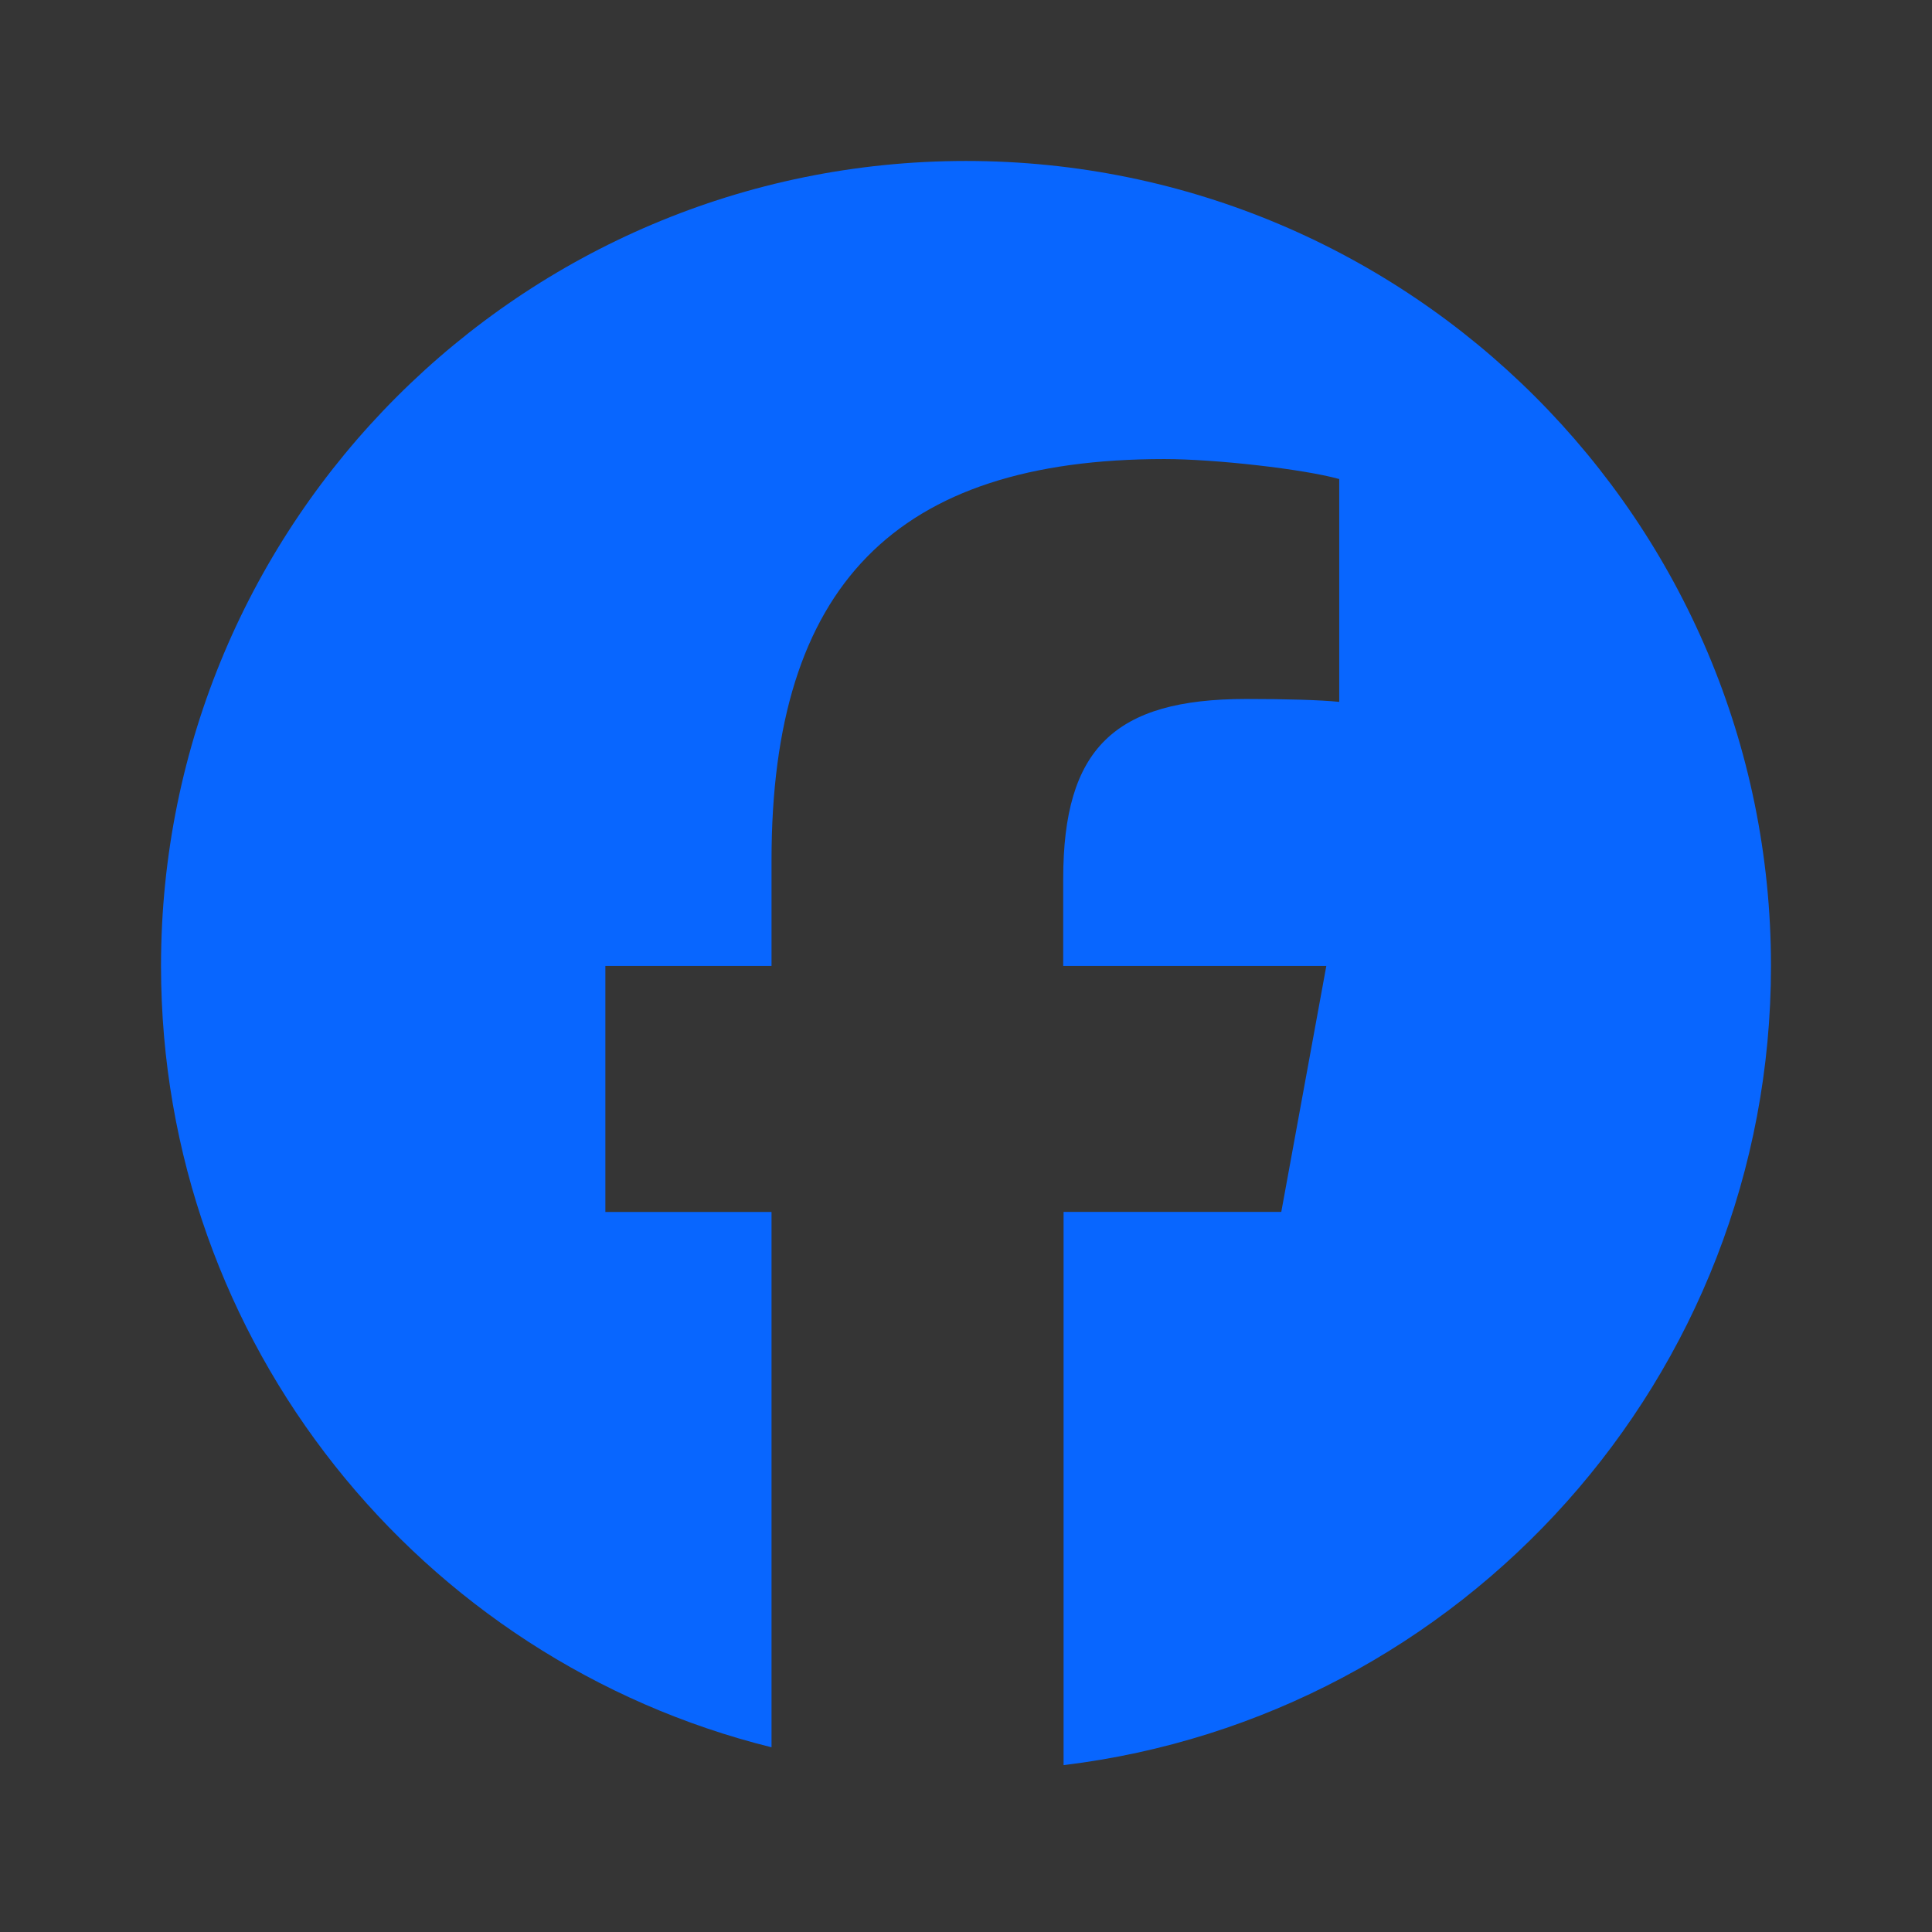 <svg width="38" height="38" viewBox="0 0 38 38" fill="none" xmlns="http://www.w3.org/2000/svg">
<rect x="0" y="0" width="38" height="38" fill="#333333" stroke="none"/>
<path d="M38 0V38H0V0H38Z" fill="white" fill-opacity="0.01"/>
<path fill-rule="evenodd" clip-rule="evenodd" d="M34.833 18.999C34.833 27.094 28.759 33.769 20.919 34.718L20.919 34.718C20.919 34.718 20.919 34.718 20.919 34.718V23.837H25.201L26.087 18.999H20.912V17.288C20.912 14.729 21.913 13.748 24.51 13.748C25.314 13.748 25.967 13.767 26.341 13.805V9.422C25.631 9.225 23.902 9.029 22.901 9.029C17.613 9.029 15.175 11.525 15.175 16.914V18.999H11.907V23.838H15.175V34.367H15.175C15.175 34.367 15.175 34.367 15.175 34.367L15.175 34.367C8.278 32.657 3.167 26.425 3.167 18.999C3.167 10.255 10.256 3.166 19 3.166C27.744 3.166 34.833 10.255 34.833 18.999Z" fill="#0866FF"/>
</svg>
